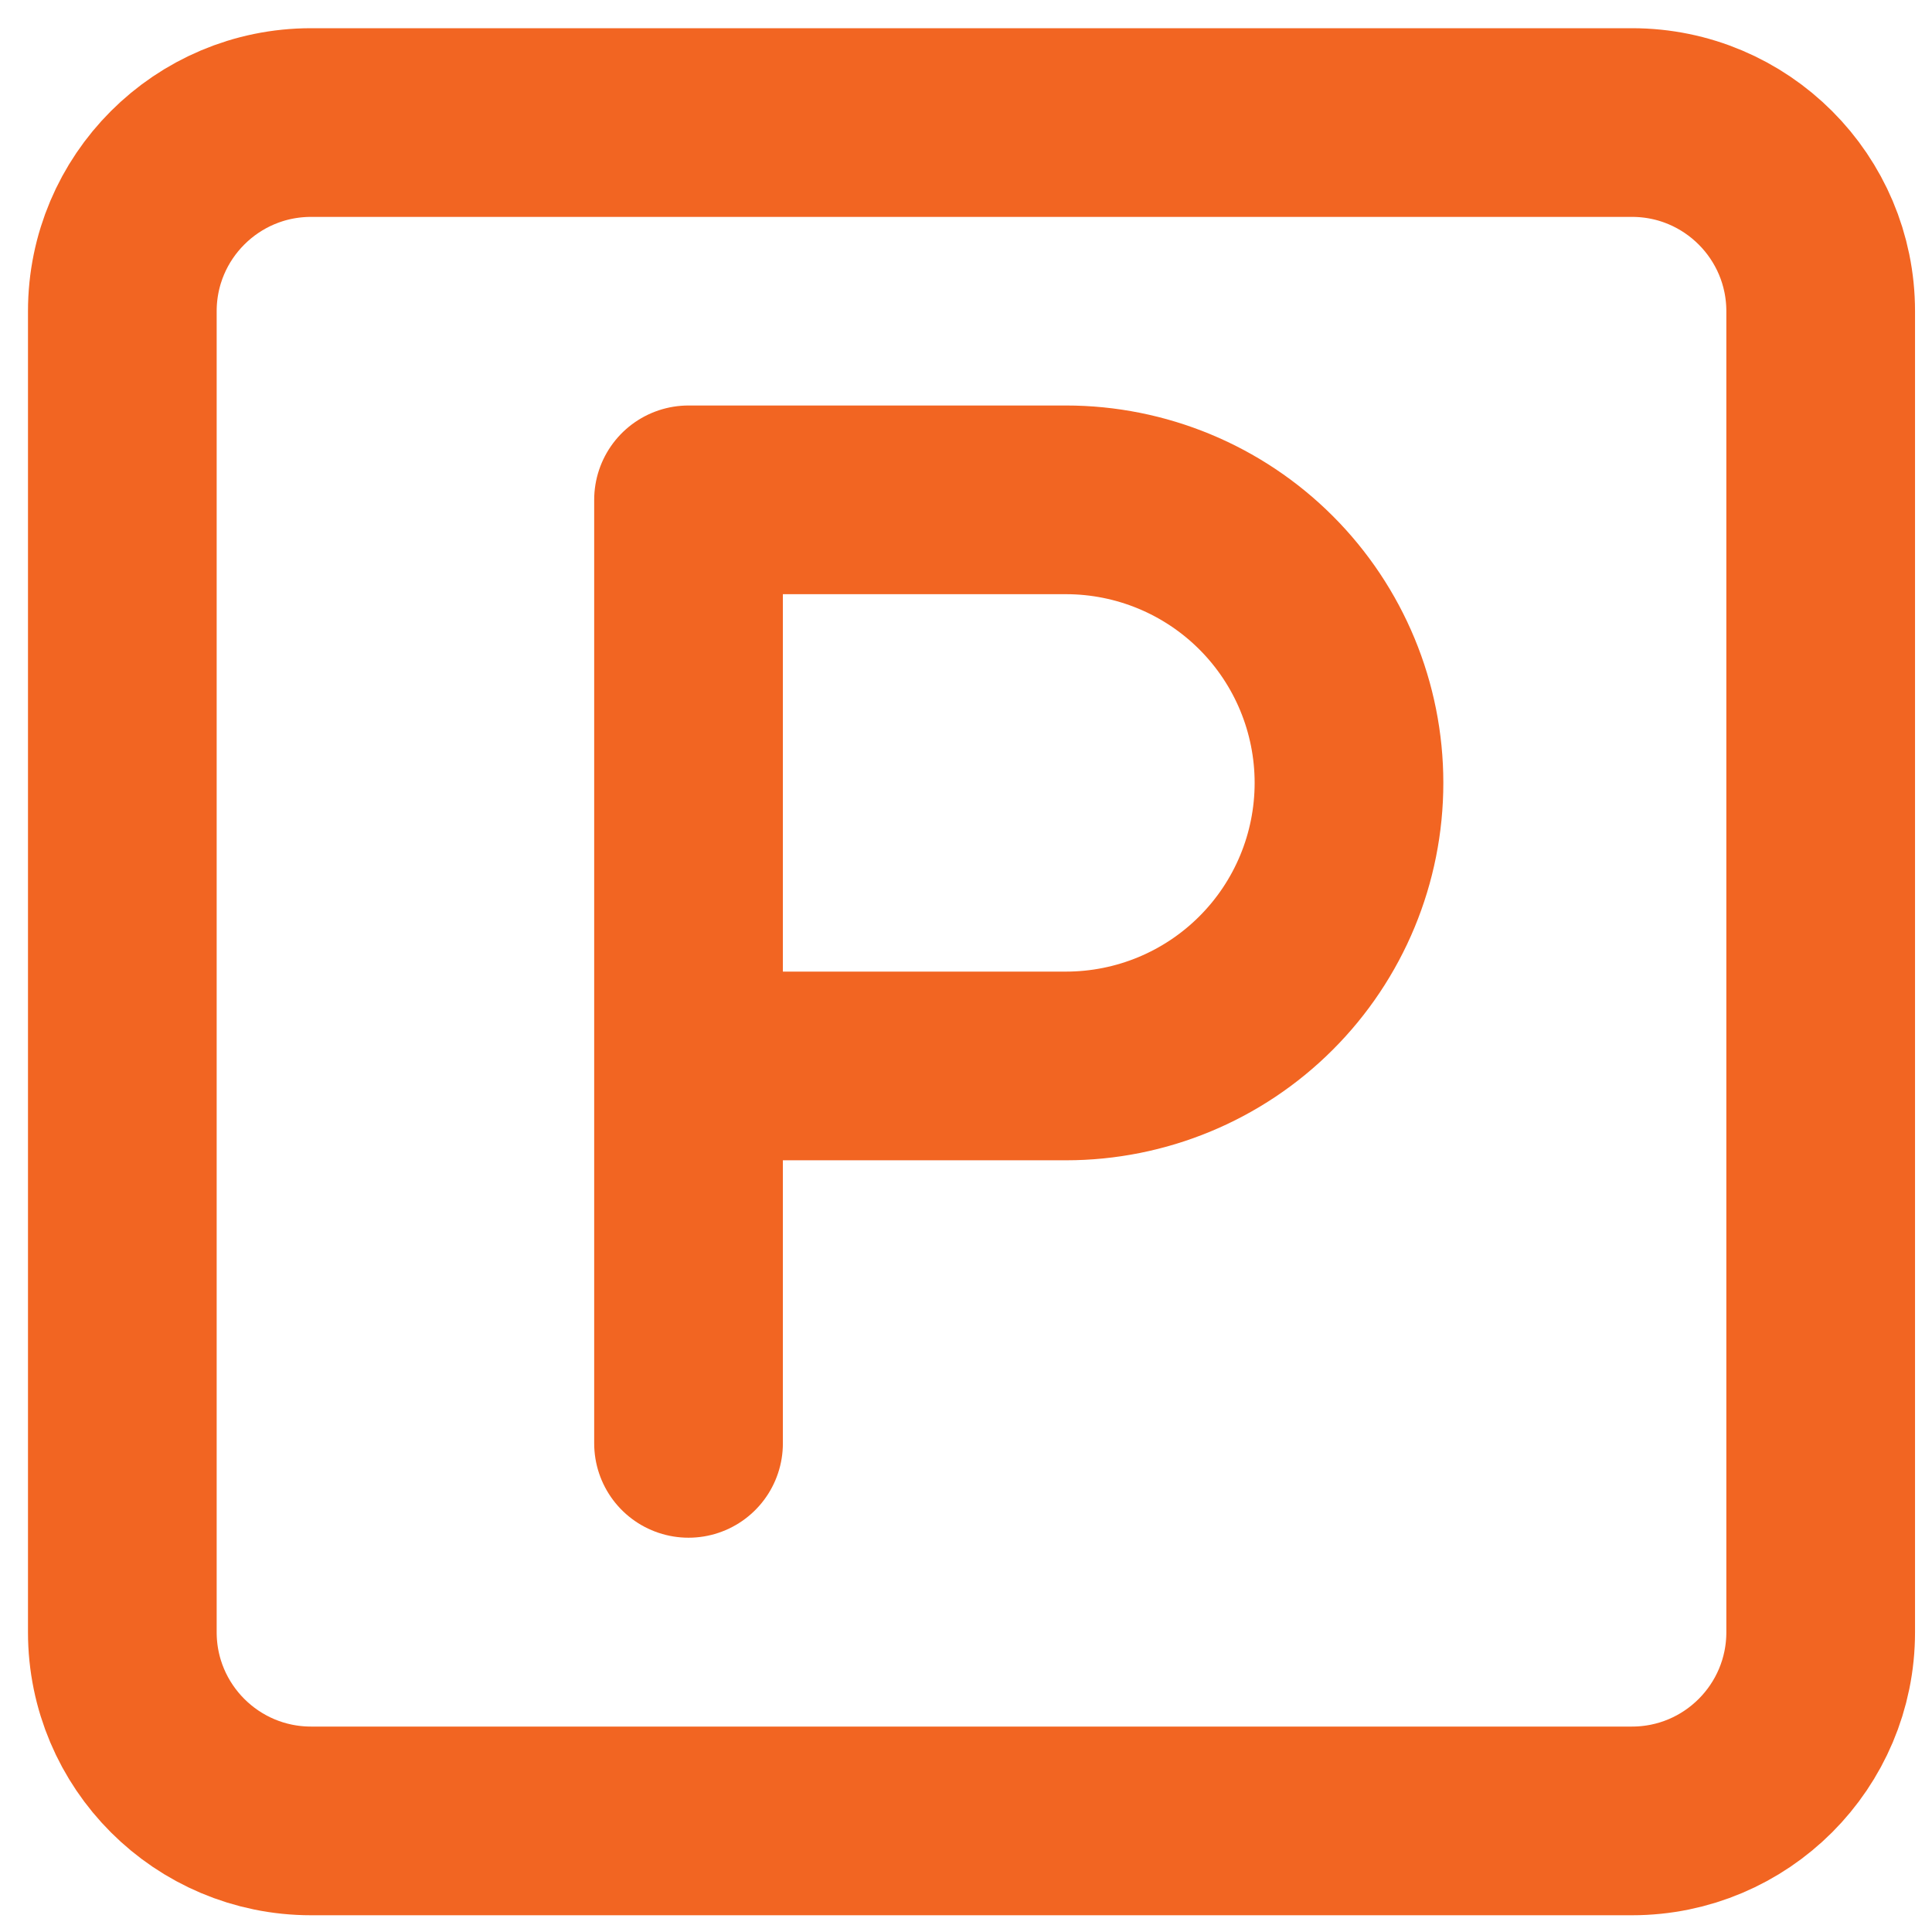 <svg width="60" height="60" viewBox="0 0 60 60" fill="none" xmlns="http://www.w3.org/2000/svg">
<path d="M50.683 3.806H9.66C6.423 3.806 3.799 6.43 3.799 9.666V50.689C3.799 53.926 6.423 56.55 9.66 56.55H50.683C53.919 56.55 56.543 53.926 56.543 50.689V9.666C56.543 6.43 53.919 3.806 50.683 3.806Z" stroke="#F26522" stroke-width="5.86" stroke-linecap="round" stroke-linejoin="round"/>
<path d="M21.383 44.825V15.523H33.104C35.435 15.523 37.671 16.449 39.319 18.097C40.968 19.746 41.894 21.982 41.894 24.313C41.894 26.645 40.968 28.881 39.319 30.529C37.671 32.178 35.435 33.104 33.104 33.104H21.383" stroke="#F26522" stroke-width="5.86" stroke-linecap="round" stroke-linejoin="round"/>
</svg>
